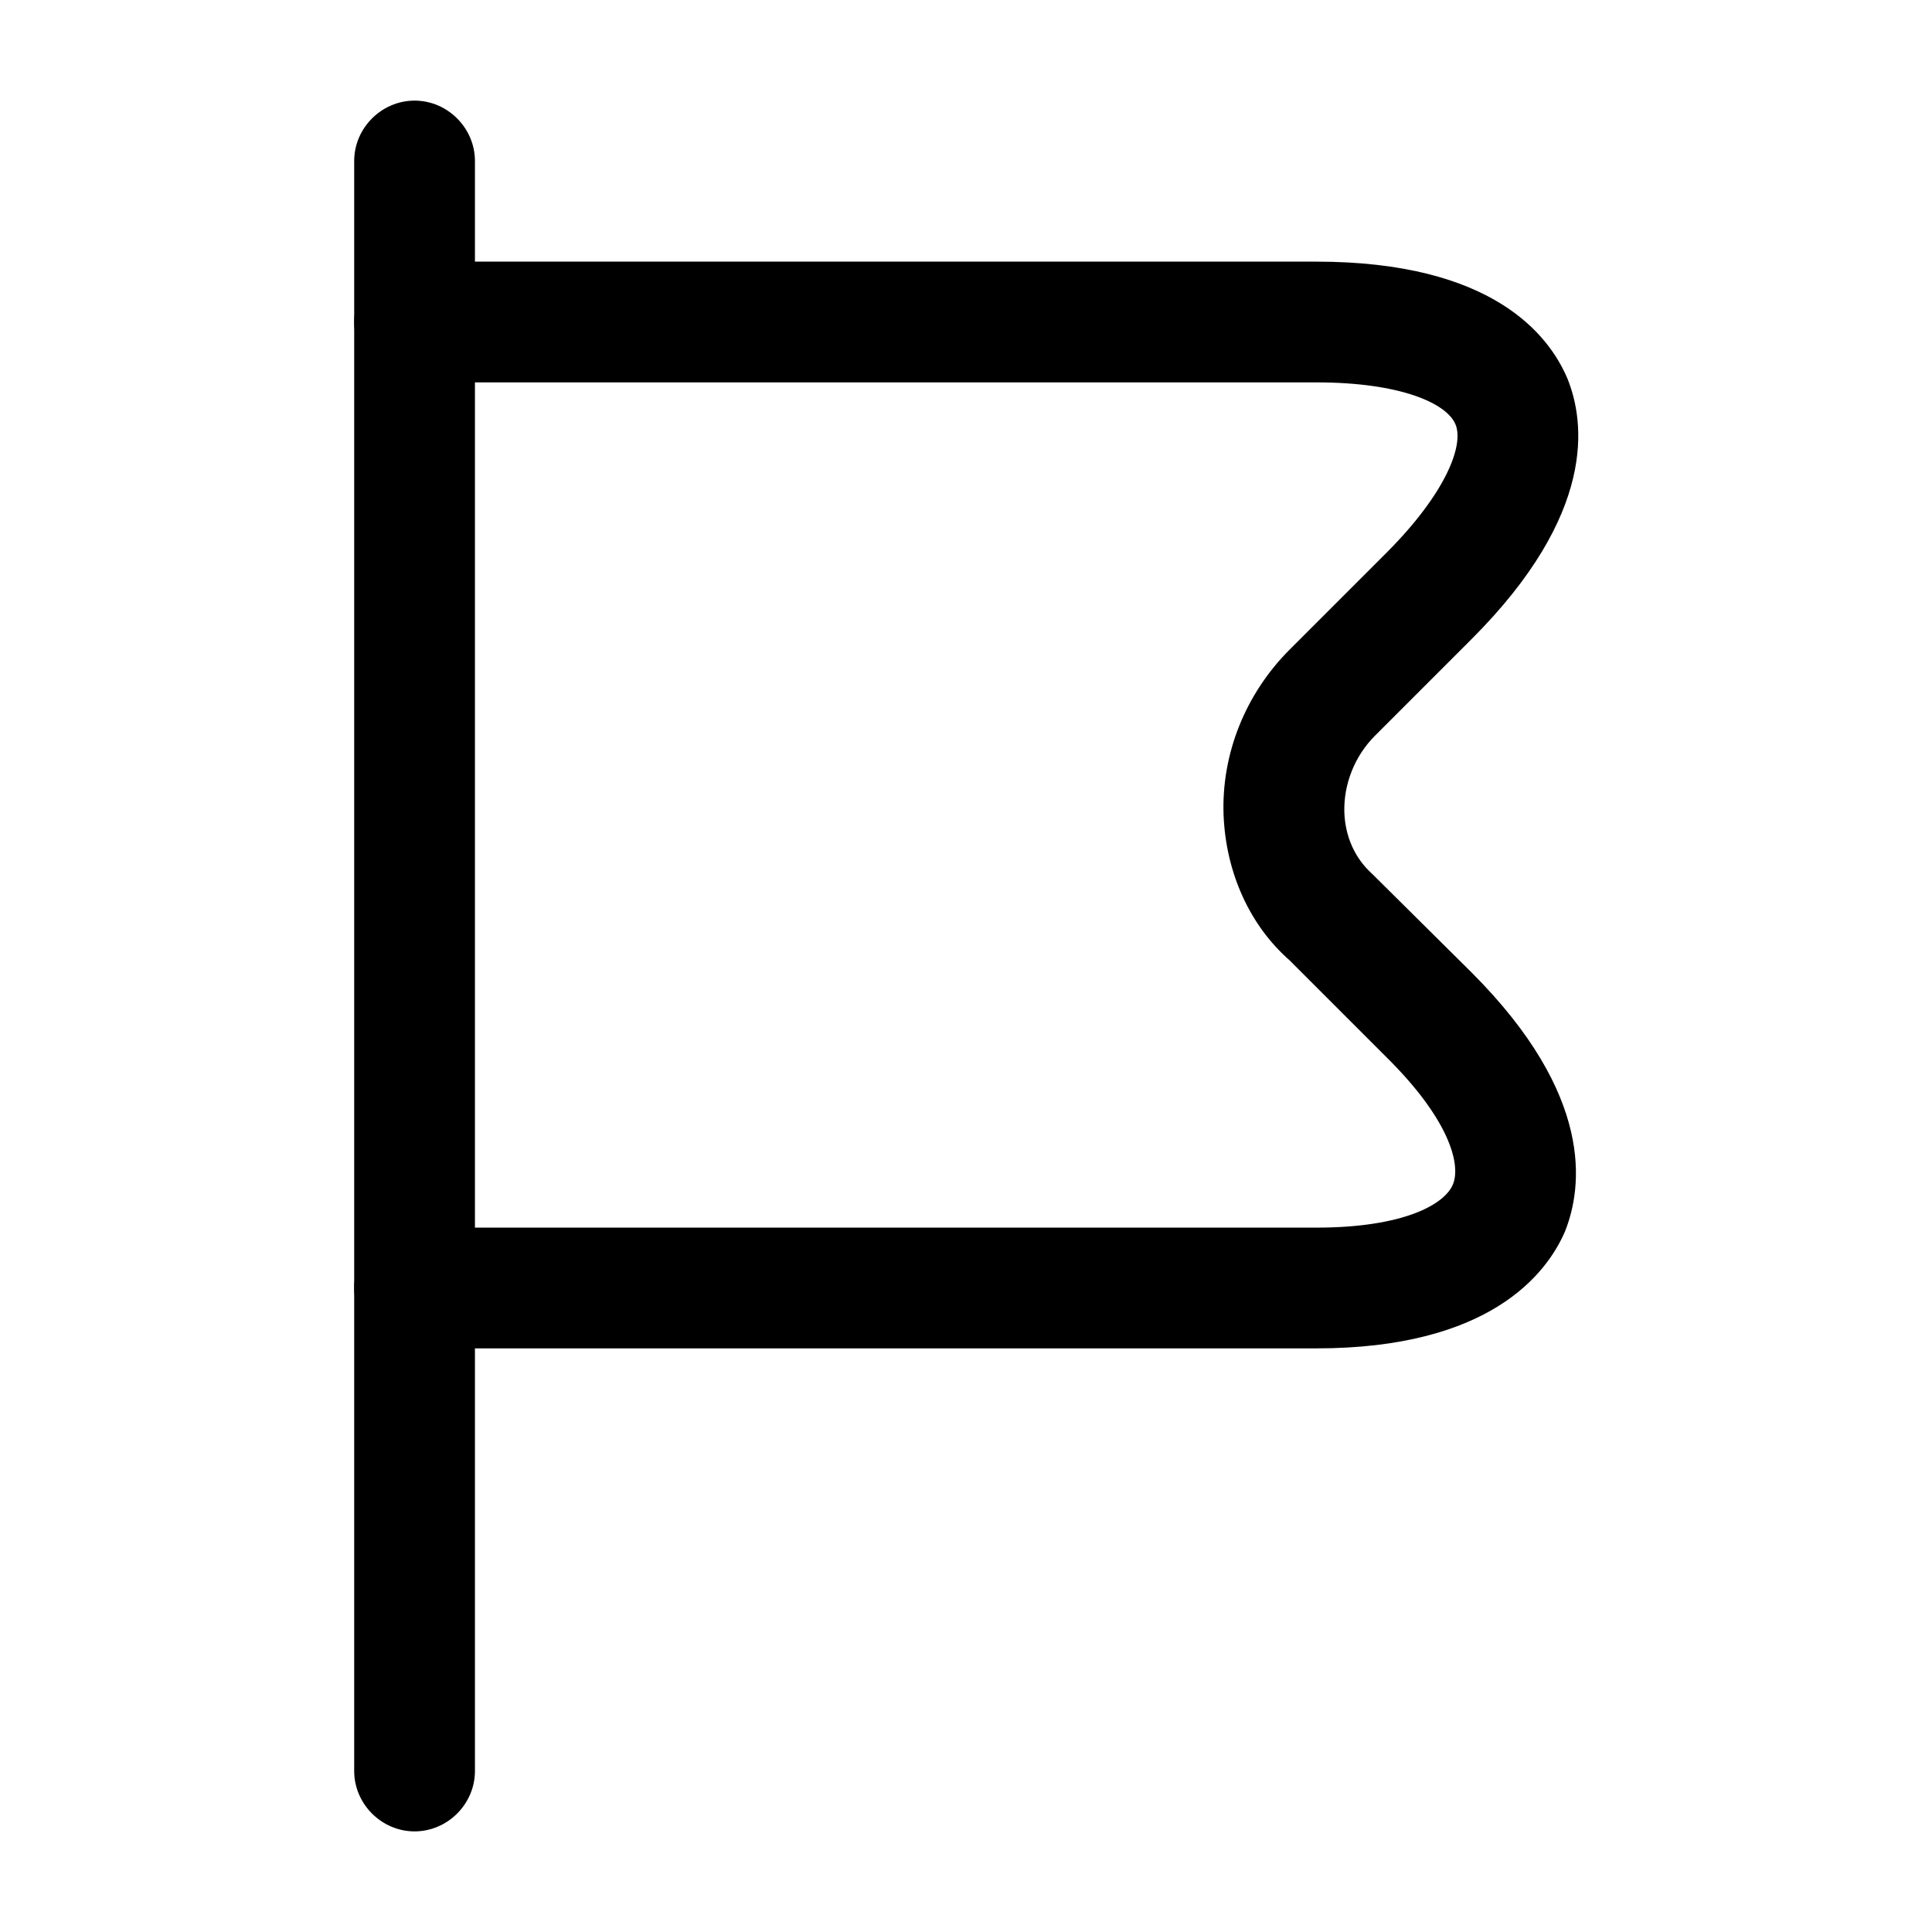 <?xml version="1.0" encoding="UTF-8"?> <svg xmlns="http://www.w3.org/2000/svg" width="100" height="100" viewBox="0 0 100 100" fill="none"><path d="M21.458 94.792C19.75 94.792 18.333 93.375 18.333 91.667V8.333C18.333 6.625 19.75 5.208 21.458 5.208C23.166 5.208 24.583 6.625 24.583 8.333V91.667C24.583 93.375 23.166 94.792 21.458 94.792Z" fill="black"></path><path d="M68.125 69.792H21.458C19.75 69.792 18.333 68.375 18.333 66.667C18.333 64.958 19.75 63.542 21.458 63.542H68.125C72.666 63.542 74.791 62.333 75.208 61.292C75.625 60.25 75 57.917 71.75 54.708L66.75 49.708C64.708 47.917 63.458 45.208 63.333 42.208C63.208 39.042 64.458 35.917 66.75 33.625L71.75 28.625C74.833 25.542 75.791 23.042 75.333 21.958C74.875 20.875 72.5 19.792 68.125 19.792H21.458C19.708 19.792 18.333 18.375 18.333 16.667C18.333 14.958 19.75 13.542 21.458 13.542H68.125C77.25 13.542 80.166 17.333 81.125 19.583C82.041 21.833 82.666 26.583 76.166 33.083L71.166 38.083C70.125 39.125 69.541 40.583 69.583 42.042C69.625 43.292 70.125 44.417 71 45.208L76.166 50.333C82.541 56.708 81.916 61.458 81 63.75C80.041 65.958 77.083 69.792 68.125 69.792Z" fill="black"></path></svg> 